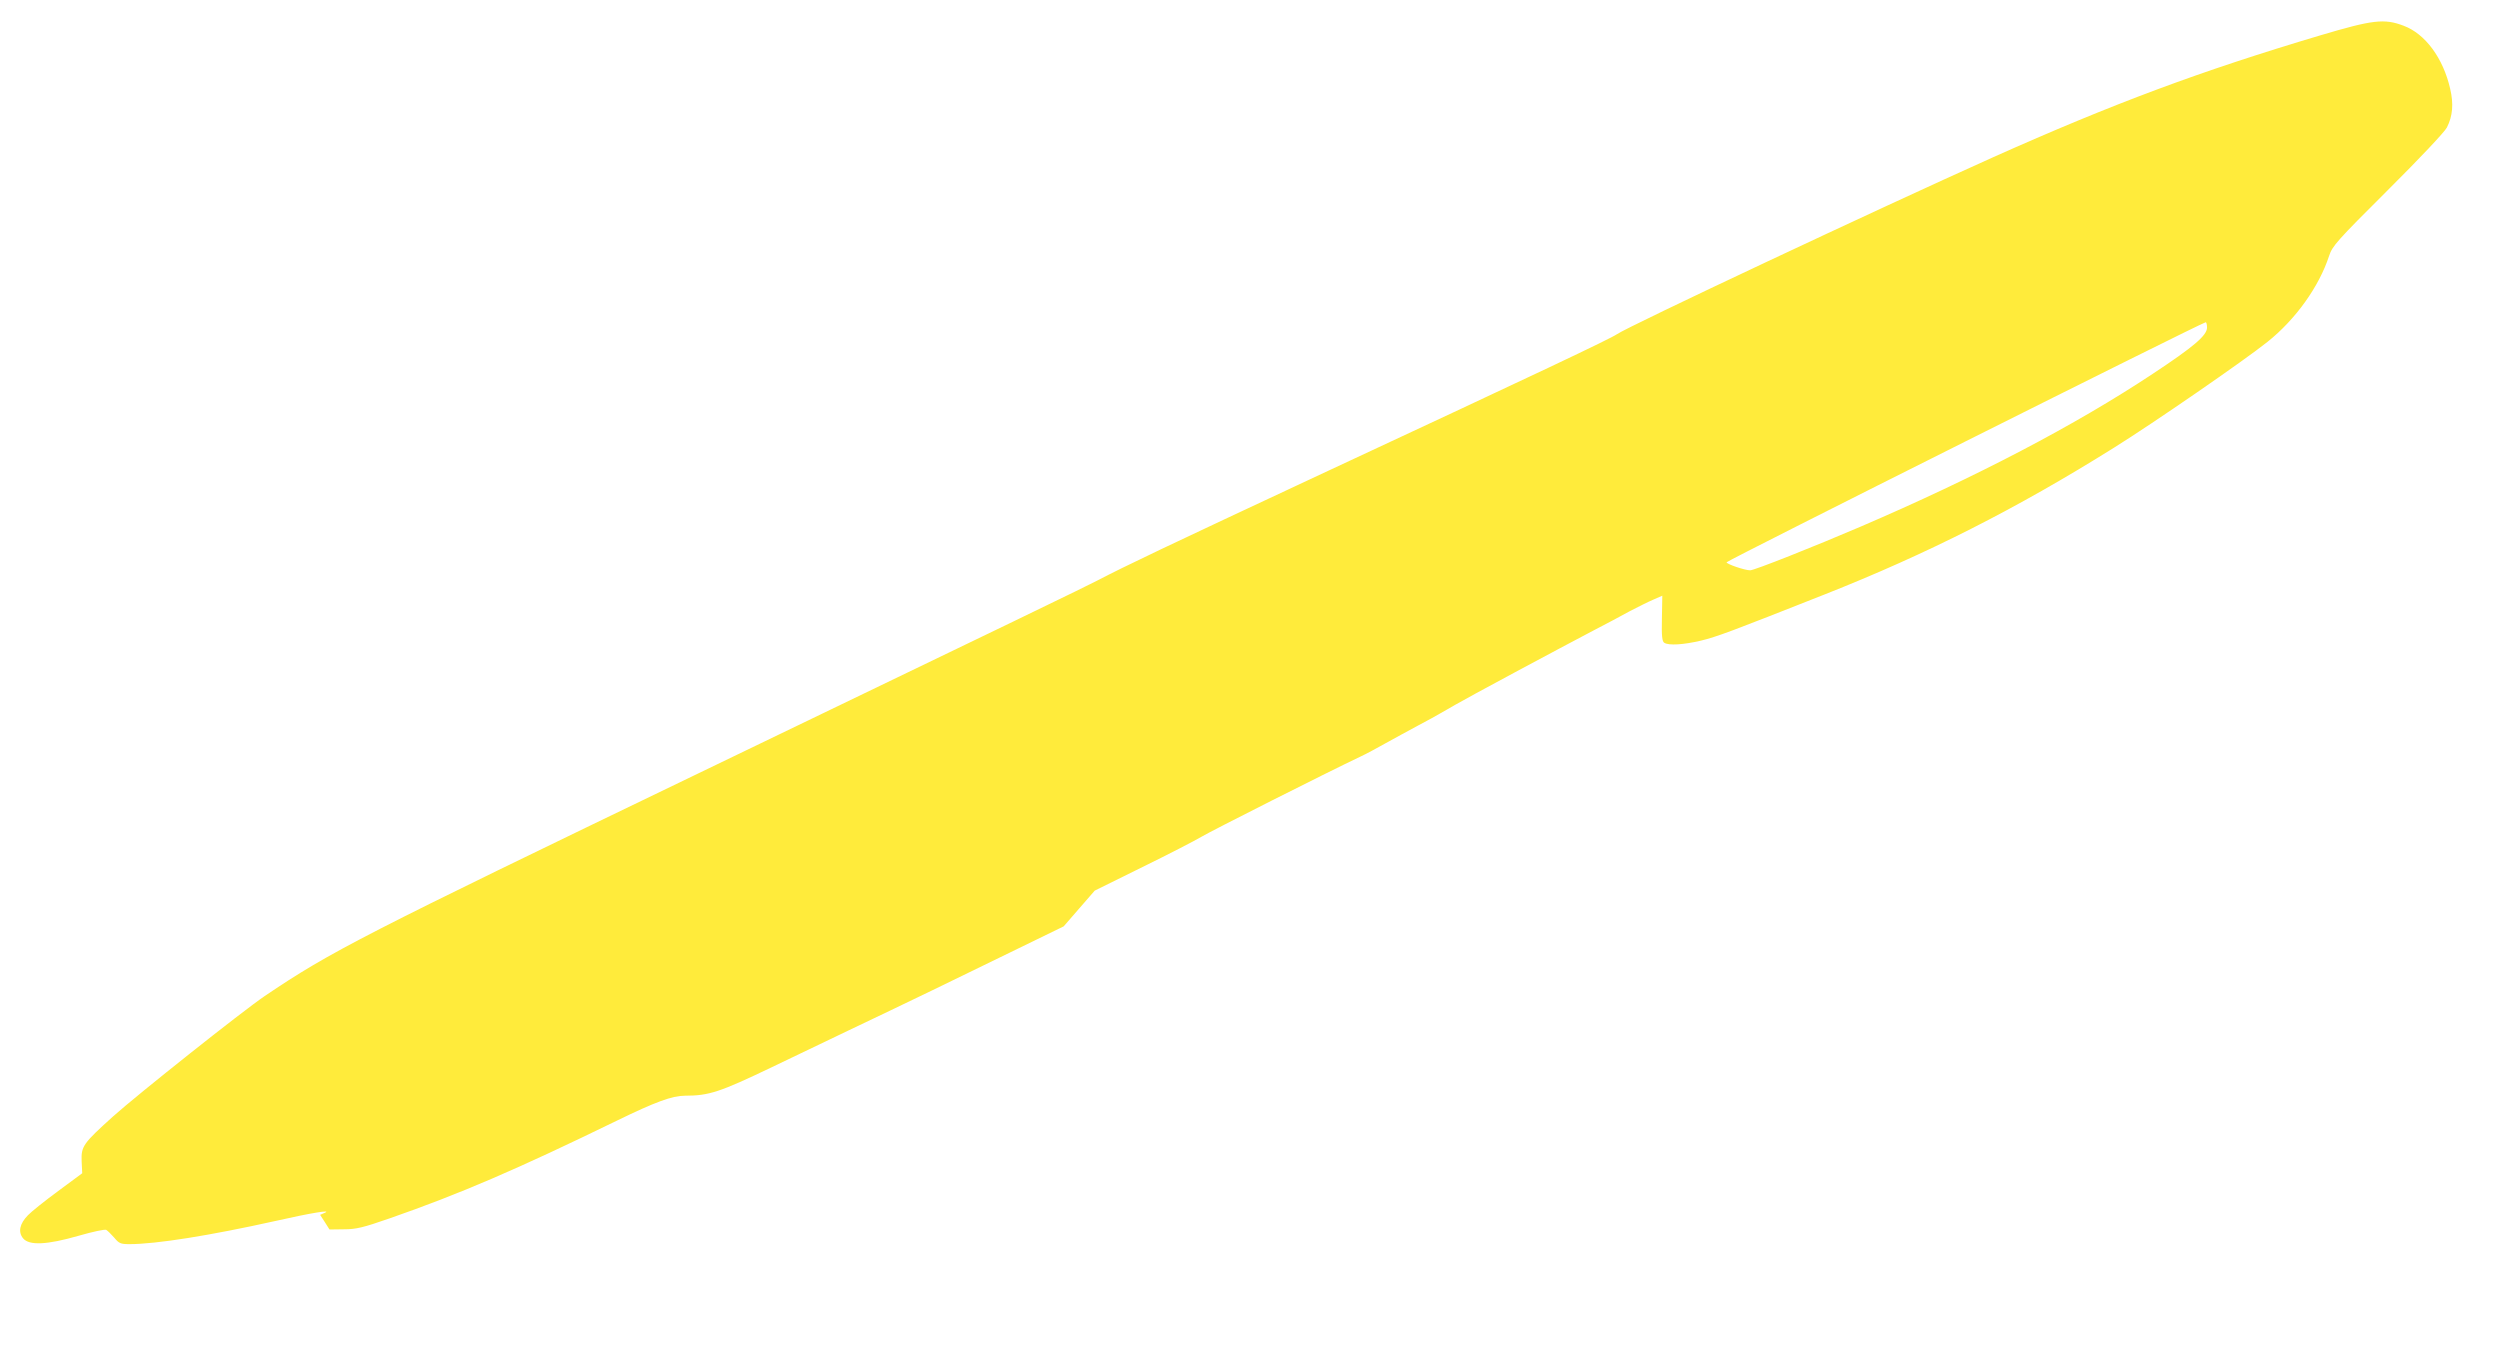 <?xml version="1.0" standalone="no"?>
<!DOCTYPE svg PUBLIC "-//W3C//DTD SVG 20010904//EN"
 "http://www.w3.org/TR/2001/REC-SVG-20010904/DTD/svg10.dtd">
<svg version="1.0" xmlns="http://www.w3.org/2000/svg"
 width="1280pt" height="699pt" viewBox="0 0 1280 699"
 preserveAspectRatio="xMidYMid meet">
<g transform="translate(0,699) scale(0.1,-0.1)"
fill="#ffeb3b" stroke="none">
<path d="M11880 6809 c-611 -182 -1060 -349 -1675 -624 -593 -266 -1867 -865
-1926 -906 -33 -23 -389 -192 -1514 -716 -807 -377 -996 -467 -1150 -547 -51
-27 -400 -196 -2040 -986 -1724 -831 -1881 -911 -2220 -1140 -115 -78 -651
-504 -776 -616 -154 -139 -164 -153 -161 -230 l3 -61 -123 -91 c-68 -50 -138
-106 -155 -124 -43 -44 -51 -86 -25 -118 31 -38 122 -34 285 13 73 21 134 34
141 30 8 -5 26 -23 41 -40 24 -29 32 -33 78 -33 136 0 412 44 749 119 182 41
291 59 250 41 l-23 -10 24 -37 24 -38 74 1 c63 0 99 9 234 56 359 125 654 252
1165 501 195 95 282 127 347 127 123 0 178 18 447 147 144 69 317 152 386 185
301 143 584 280 835 403 l271 132 79 91 80 92 245 121 c135 66 270 136 302
155 46 28 640 328 813 410 28 13 86 44 130 69 44 24 118 65 165 90 47 25 99
53 115 63 17 9 50 29 75 43 54 32 535 290 705 379 66 34 152 80 190 101 39 20
92 47 118 58 l48 21 -2 -116 c-2 -91 1 -118 12 -125 23 -15 99 -10 188 11 82
20 149 45 632 236 524 207 985 440 1483 752 202 126 666 446 786 542 144 115
264 283 315 440 17 51 38 75 301 337 160 159 291 298 302 320 30 59 35 121 17
198 -36 158 -128 282 -238 323 -99 38 -158 31 -427 -49z m-580 -1496 c0 -40
-66 -97 -278 -237 -395 -262 -907 -530 -1497 -783 -235 -101 -543 -223 -564
-223 -28 0 -121 32 -121 41 0 8 2435 1228 2453 1229 4 0 7 -12 7 -27z"/>
</g>
</svg>
